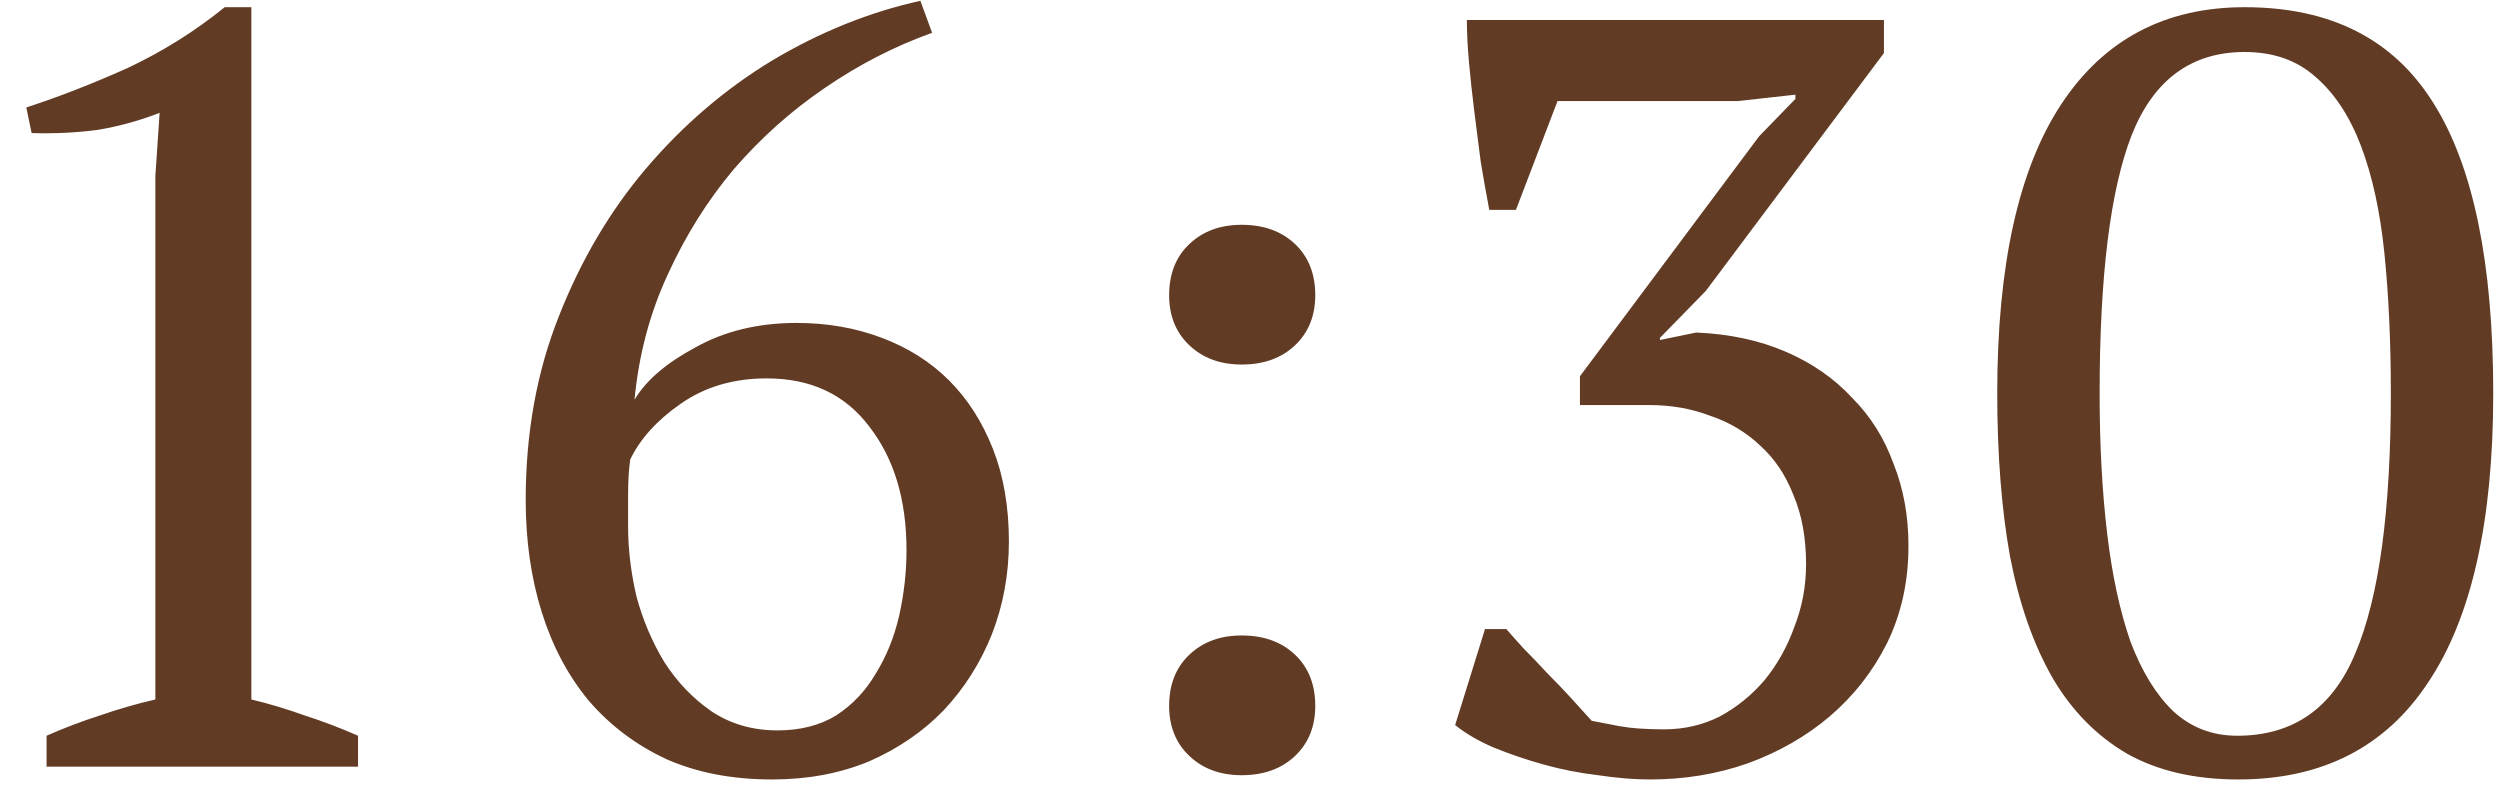 <?xml version="1.0" encoding="UTF-8"?> <svg xmlns="http://www.w3.org/2000/svg" width="75" height="24" viewBox="0 0 75 24" fill="none"><path d="M10.741 23H1.397V22.072C1.93 21.837 2.463 21.635 2.997 21.464C3.551 21.272 4.106 21.112 4.661 20.984V5.272L4.789 3.384C4.191 3.619 3.573 3.789 2.933 3.896C2.293 3.981 1.631 4.013 0.949 3.992L0.789 3.224C1.77 2.904 2.783 2.509 3.829 2.04C4.874 1.549 5.845 0.941 6.741 0.216H7.541V20.984C8.074 21.112 8.607 21.272 9.141 21.464C9.674 21.635 10.207 21.837 10.741 22.072V23ZM30.267 16.248C30.267 17.229 30.096 18.157 29.755 19.032C29.414 19.885 28.934 20.643 28.315 21.304C27.697 21.944 26.95 22.456 26.075 22.84C25.201 23.203 24.23 23.384 23.163 23.384C21.968 23.384 20.913 23.181 19.995 22.776C19.078 22.349 18.299 21.763 17.659 21.016C17.041 20.269 16.571 19.384 16.251 18.36C15.931 17.336 15.771 16.216 15.771 15C15.771 12.995 16.102 11.16 16.763 9.496C17.424 7.811 18.299 6.328 19.387 5.048C20.497 3.747 21.755 2.669 23.163 1.816C24.593 0.963 26.075 0.365 27.611 0.024L27.963 0.984C26.832 1.389 25.755 1.944 24.731 2.648C23.729 3.331 22.822 4.141 22.011 5.08C21.222 6.019 20.561 7.075 20.027 8.248C19.494 9.4 19.163 10.648 19.035 11.992C19.377 11.416 19.985 10.893 20.859 10.424C21.734 9.933 22.747 9.688 23.899 9.688C24.817 9.688 25.67 9.837 26.459 10.136C27.248 10.435 27.921 10.861 28.475 11.416C29.03 11.971 29.467 12.653 29.787 13.464C30.107 14.275 30.267 15.203 30.267 16.248ZM27.195 16.504C27.195 14.989 26.822 13.752 26.075 12.792C25.35 11.832 24.326 11.352 23.003 11.352C22 11.352 21.137 11.608 20.411 12.12C19.707 12.611 19.206 13.165 18.907 13.784C18.864 14.083 18.843 14.435 18.843 14.84C18.843 15.245 18.843 15.565 18.843 15.8C18.843 16.483 18.928 17.187 19.099 17.912C19.291 18.616 19.569 19.267 19.931 19.864C20.315 20.461 20.785 20.952 21.339 21.336C21.915 21.72 22.576 21.912 23.323 21.912C24.006 21.912 24.593 21.763 25.083 21.464C25.574 21.144 25.968 20.728 26.267 20.216C26.587 19.704 26.822 19.128 26.971 18.488C27.12 17.827 27.195 17.165 27.195 16.504ZM35.074 8.856C35.074 8.216 35.276 7.704 35.682 7.32C36.087 6.936 36.61 6.744 37.25 6.744C37.911 6.744 38.444 6.936 38.85 7.32C39.255 7.704 39.458 8.216 39.458 8.856C39.458 9.475 39.255 9.976 38.85 10.36C38.444 10.744 37.911 10.936 37.25 10.936C36.61 10.936 36.087 10.744 35.682 10.36C35.276 9.976 35.074 9.475 35.074 8.856ZM35.074 21.176C35.074 20.536 35.276 20.024 35.682 19.64C36.087 19.256 36.61 19.064 37.25 19.064C37.911 19.064 38.444 19.256 38.85 19.64C39.255 20.024 39.458 20.536 39.458 21.176C39.458 21.795 39.255 22.296 38.85 22.68C38.444 23.064 37.911 23.256 37.25 23.256C36.61 23.256 36.087 23.064 35.682 22.68C35.276 22.296 35.074 21.795 35.074 21.176ZM49.926 21.88C50.524 21.88 51.078 21.752 51.59 21.496C52.102 21.219 52.55 20.856 52.934 20.408C53.318 19.939 53.617 19.405 53.83 18.808C54.065 18.211 54.182 17.581 54.182 16.92C54.182 16.131 54.054 15.437 53.798 14.84C53.564 14.243 53.233 13.752 52.806 13.368C52.38 12.963 51.878 12.664 51.302 12.472C50.748 12.259 50.14 12.152 49.478 12.152H47.398V11.288L52.774 4.088L53.862 2.968V2.84L52.134 3.032H46.726L45.478 6.296H44.678C44.593 5.848 44.508 5.368 44.422 4.856C44.358 4.344 44.294 3.843 44.23 3.352C44.166 2.84 44.113 2.349 44.07 1.88C44.028 1.411 44.006 0.984 44.006 0.6H56.518V1.592L51.174 8.728L49.798 10.136V10.2L50.886 9.976C51.889 10.019 52.785 10.211 53.574 10.552C54.364 10.893 55.025 11.352 55.558 11.928C56.113 12.483 56.529 13.144 56.806 13.912C57.105 14.659 57.254 15.48 57.254 16.376C57.254 17.443 57.041 18.413 56.614 19.288C56.188 20.141 55.612 20.877 54.886 21.496C54.182 22.093 53.361 22.563 52.422 22.904C51.505 23.224 50.534 23.384 49.51 23.384C49.02 23.384 48.497 23.341 47.942 23.256C47.388 23.192 46.844 23.085 46.31 22.936C45.777 22.787 45.276 22.616 44.806 22.424C44.358 22.232 43.974 22.008 43.654 21.752L44.55 18.872H45.19C45.318 19.021 45.489 19.213 45.702 19.448C45.937 19.683 46.172 19.928 46.406 20.184C46.662 20.44 46.908 20.696 47.142 20.952C47.377 21.208 47.58 21.432 47.75 21.624C47.964 21.667 48.241 21.72 48.582 21.784C48.924 21.848 49.372 21.88 49.926 21.88ZM59.917 11.8C59.917 7.96 60.557 5.069 61.837 3.128C63.117 1.187 64.951 0.216 67.341 0.216C69.922 0.216 71.81 1.176 73.005 3.096C74.2 4.995 74.797 7.896 74.797 11.8C74.797 15.64 74.146 18.531 72.845 20.472C71.565 22.413 69.666 23.384 67.149 23.384C65.847 23.384 64.738 23.128 63.821 22.616C62.904 22.083 62.157 21.325 61.581 20.344C61.005 19.341 60.578 18.125 60.301 16.696C60.045 15.267 59.917 13.635 59.917 11.8ZM62.989 11.8C62.989 13.336 63.063 14.733 63.213 15.992C63.362 17.251 63.597 18.339 63.917 19.256C64.258 20.152 64.685 20.845 65.197 21.336C65.73 21.827 66.37 22.072 67.117 22.072C68.802 22.072 69.986 21.24 70.669 19.576C71.373 17.912 71.725 15.32 71.725 11.8C71.725 10.264 71.661 8.867 71.533 7.608C71.405 6.349 71.17 5.272 70.829 4.376C70.487 3.48 70.029 2.787 69.453 2.296C68.898 1.805 68.194 1.56 67.341 1.56C65.741 1.56 64.61 2.392 63.949 4.056C63.309 5.699 62.989 8.28 62.989 11.8Z" fill="#623B24"></path></svg> 